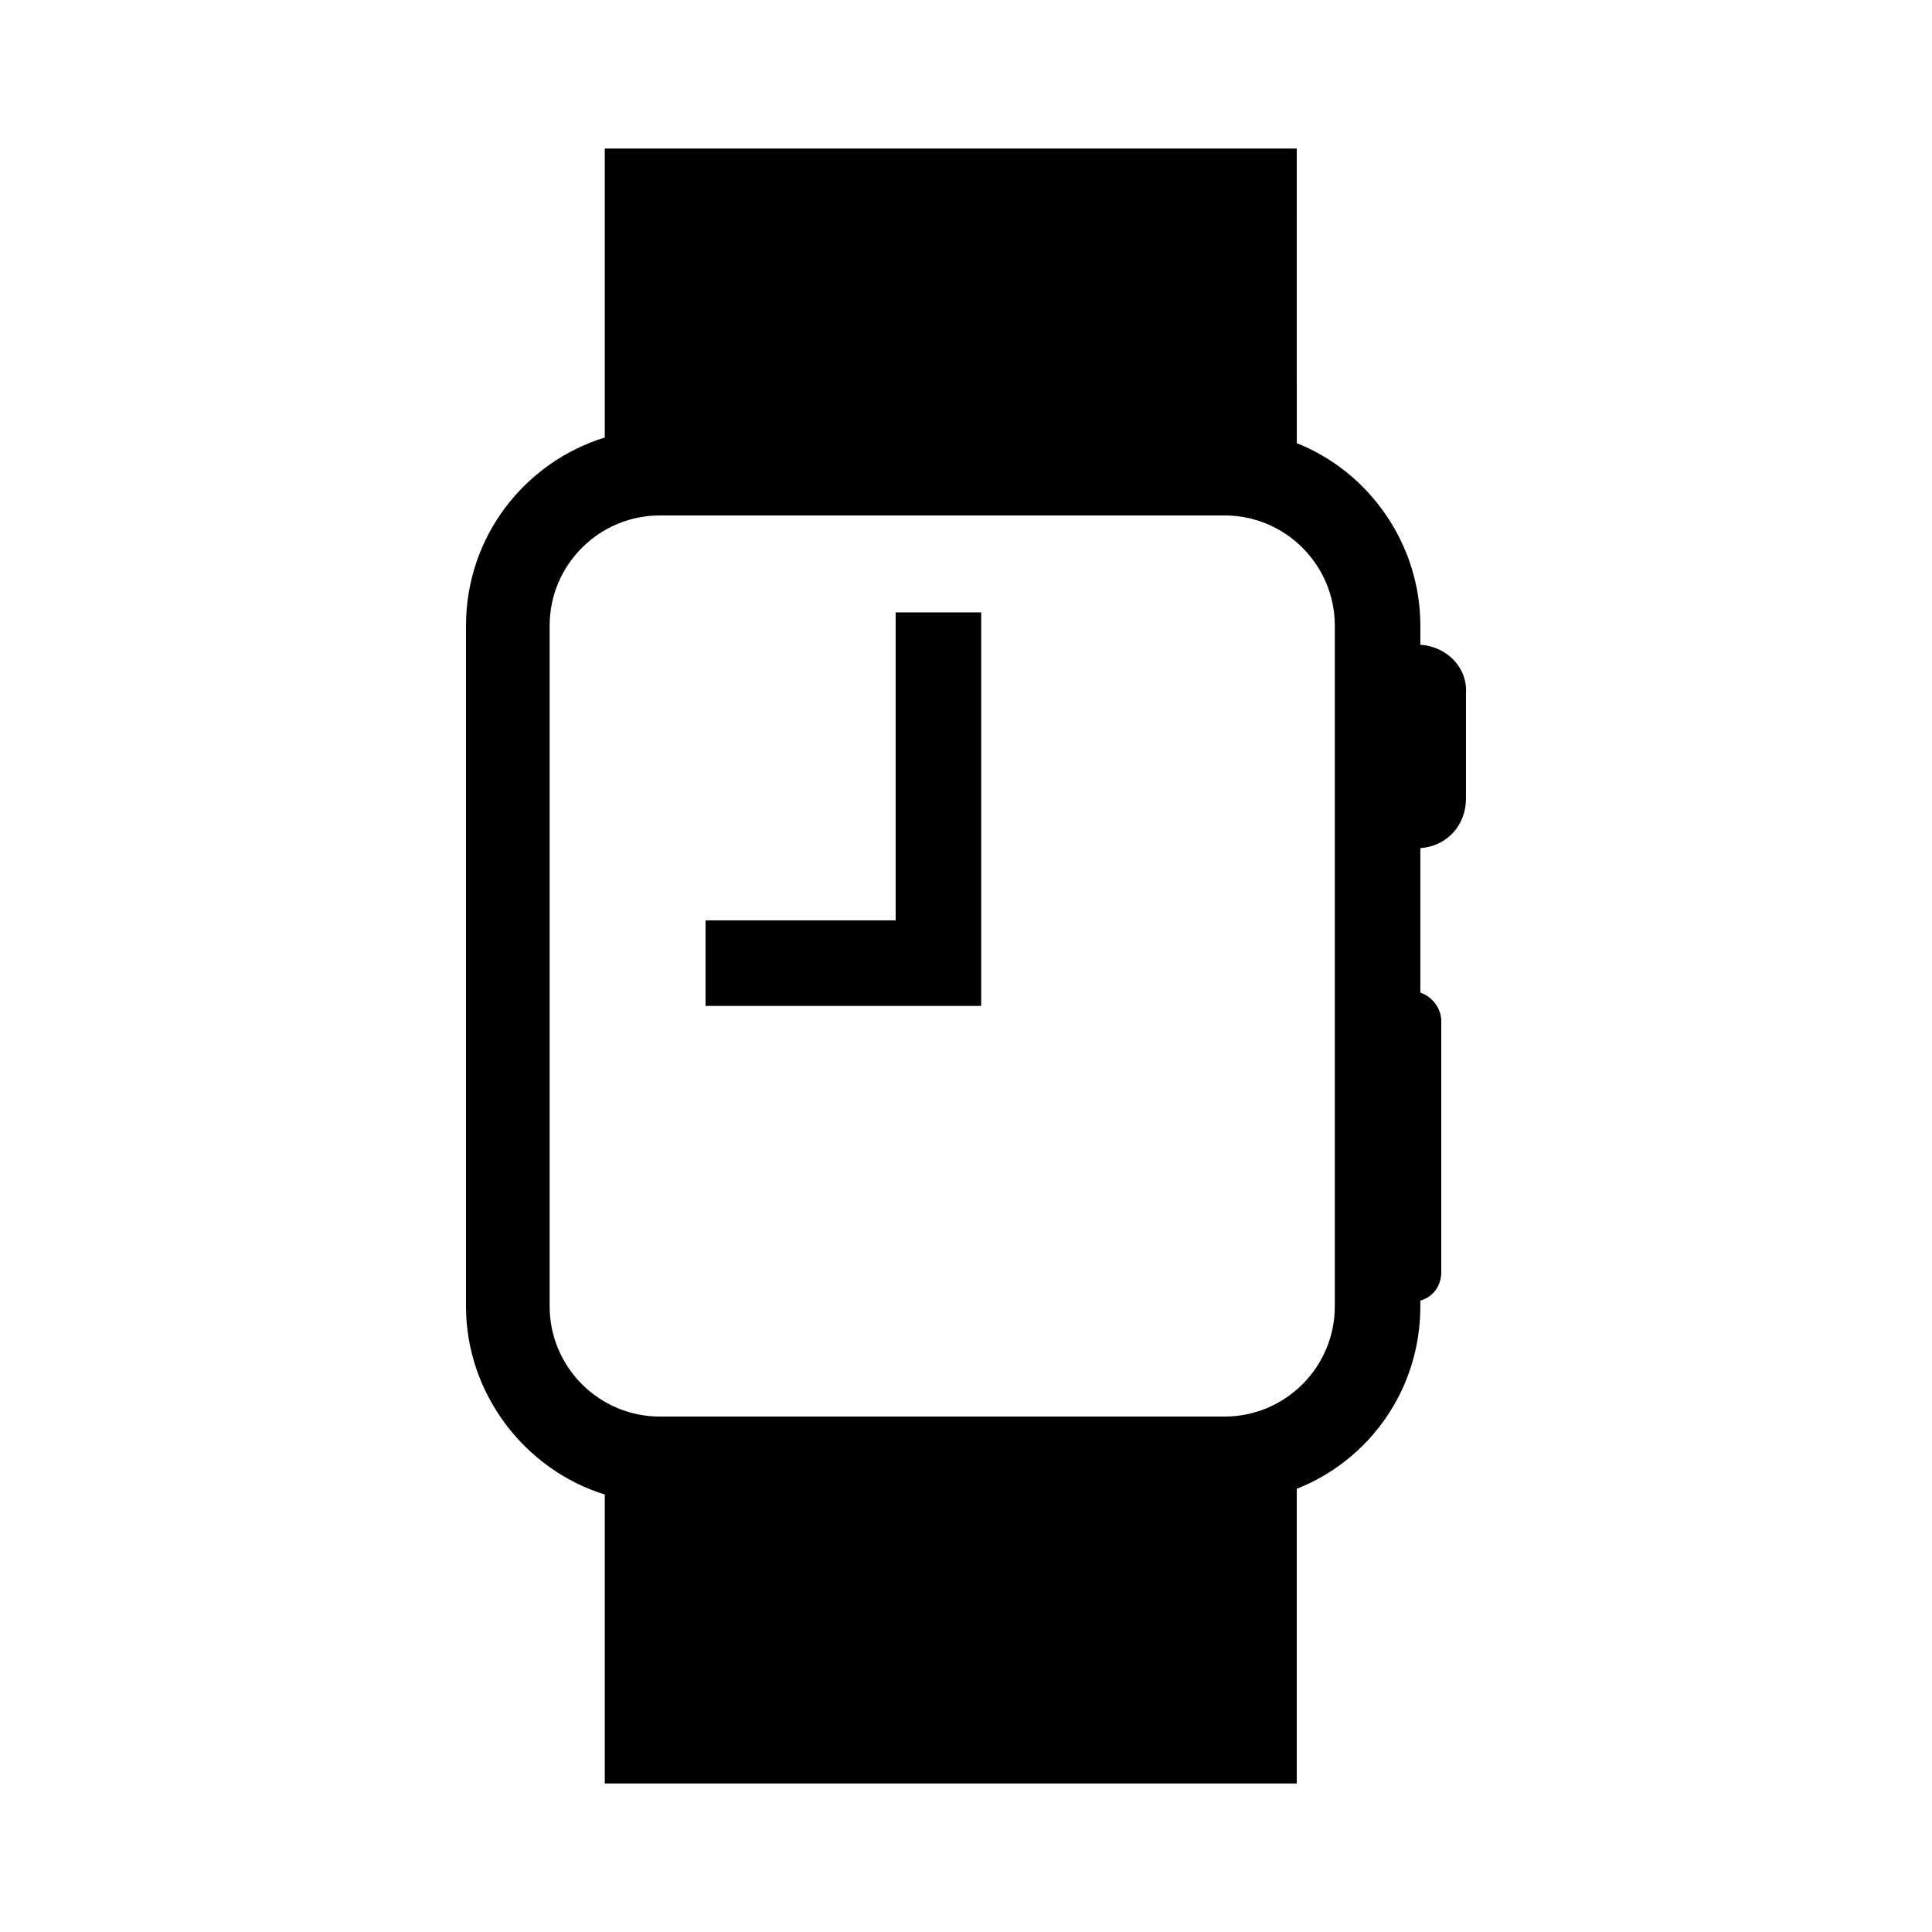 <?xml version="1.0" encoding="UTF-8"?>
<!-- Uploaded to: SVG Repo, www.svgrepo.com, Generator: SVG Repo Mixer Tools -->
<svg fill="#000000" width="800px" height="800px" version="1.1" viewBox="144 144 512 512" xmlns="http://www.w3.org/2000/svg">
 <path d="m520.41 314.86v-5.039c0-21.664-13.602-40.809-32.746-48.367l-0.004-78.09h-183.39v76.578c-21.16 6.551-36.777 26.199-36.777 49.879v180.36c0 23.176 15.617 43.328 36.777 49.879v76.578h183.39v-78.09c19.145-7.559 32.746-26.199 32.746-48.367v-1.512c3.527-1.008 5.543-4.031 5.543-7.559v-66.5c0-3.527-2.519-6.551-5.543-7.559v-38.289c7.055-0.504 12.09-6.047 12.09-13.098v-27.711c0.508-7.051-5.035-12.594-12.086-13.098zm-22.672 175.32c0 16.121-13.098 29.223-29.223 29.223h-149.63c-16.121 0-29.223-13.098-29.223-29.223v-180.36c0-16.121 13.098-29.223 29.223-29.223h149.63c16.121 0 29.223 13.098 29.223 29.223zm-116.38-183.89h22.672v104.29h-73.055v-22.672h50.383z"/>
</svg>